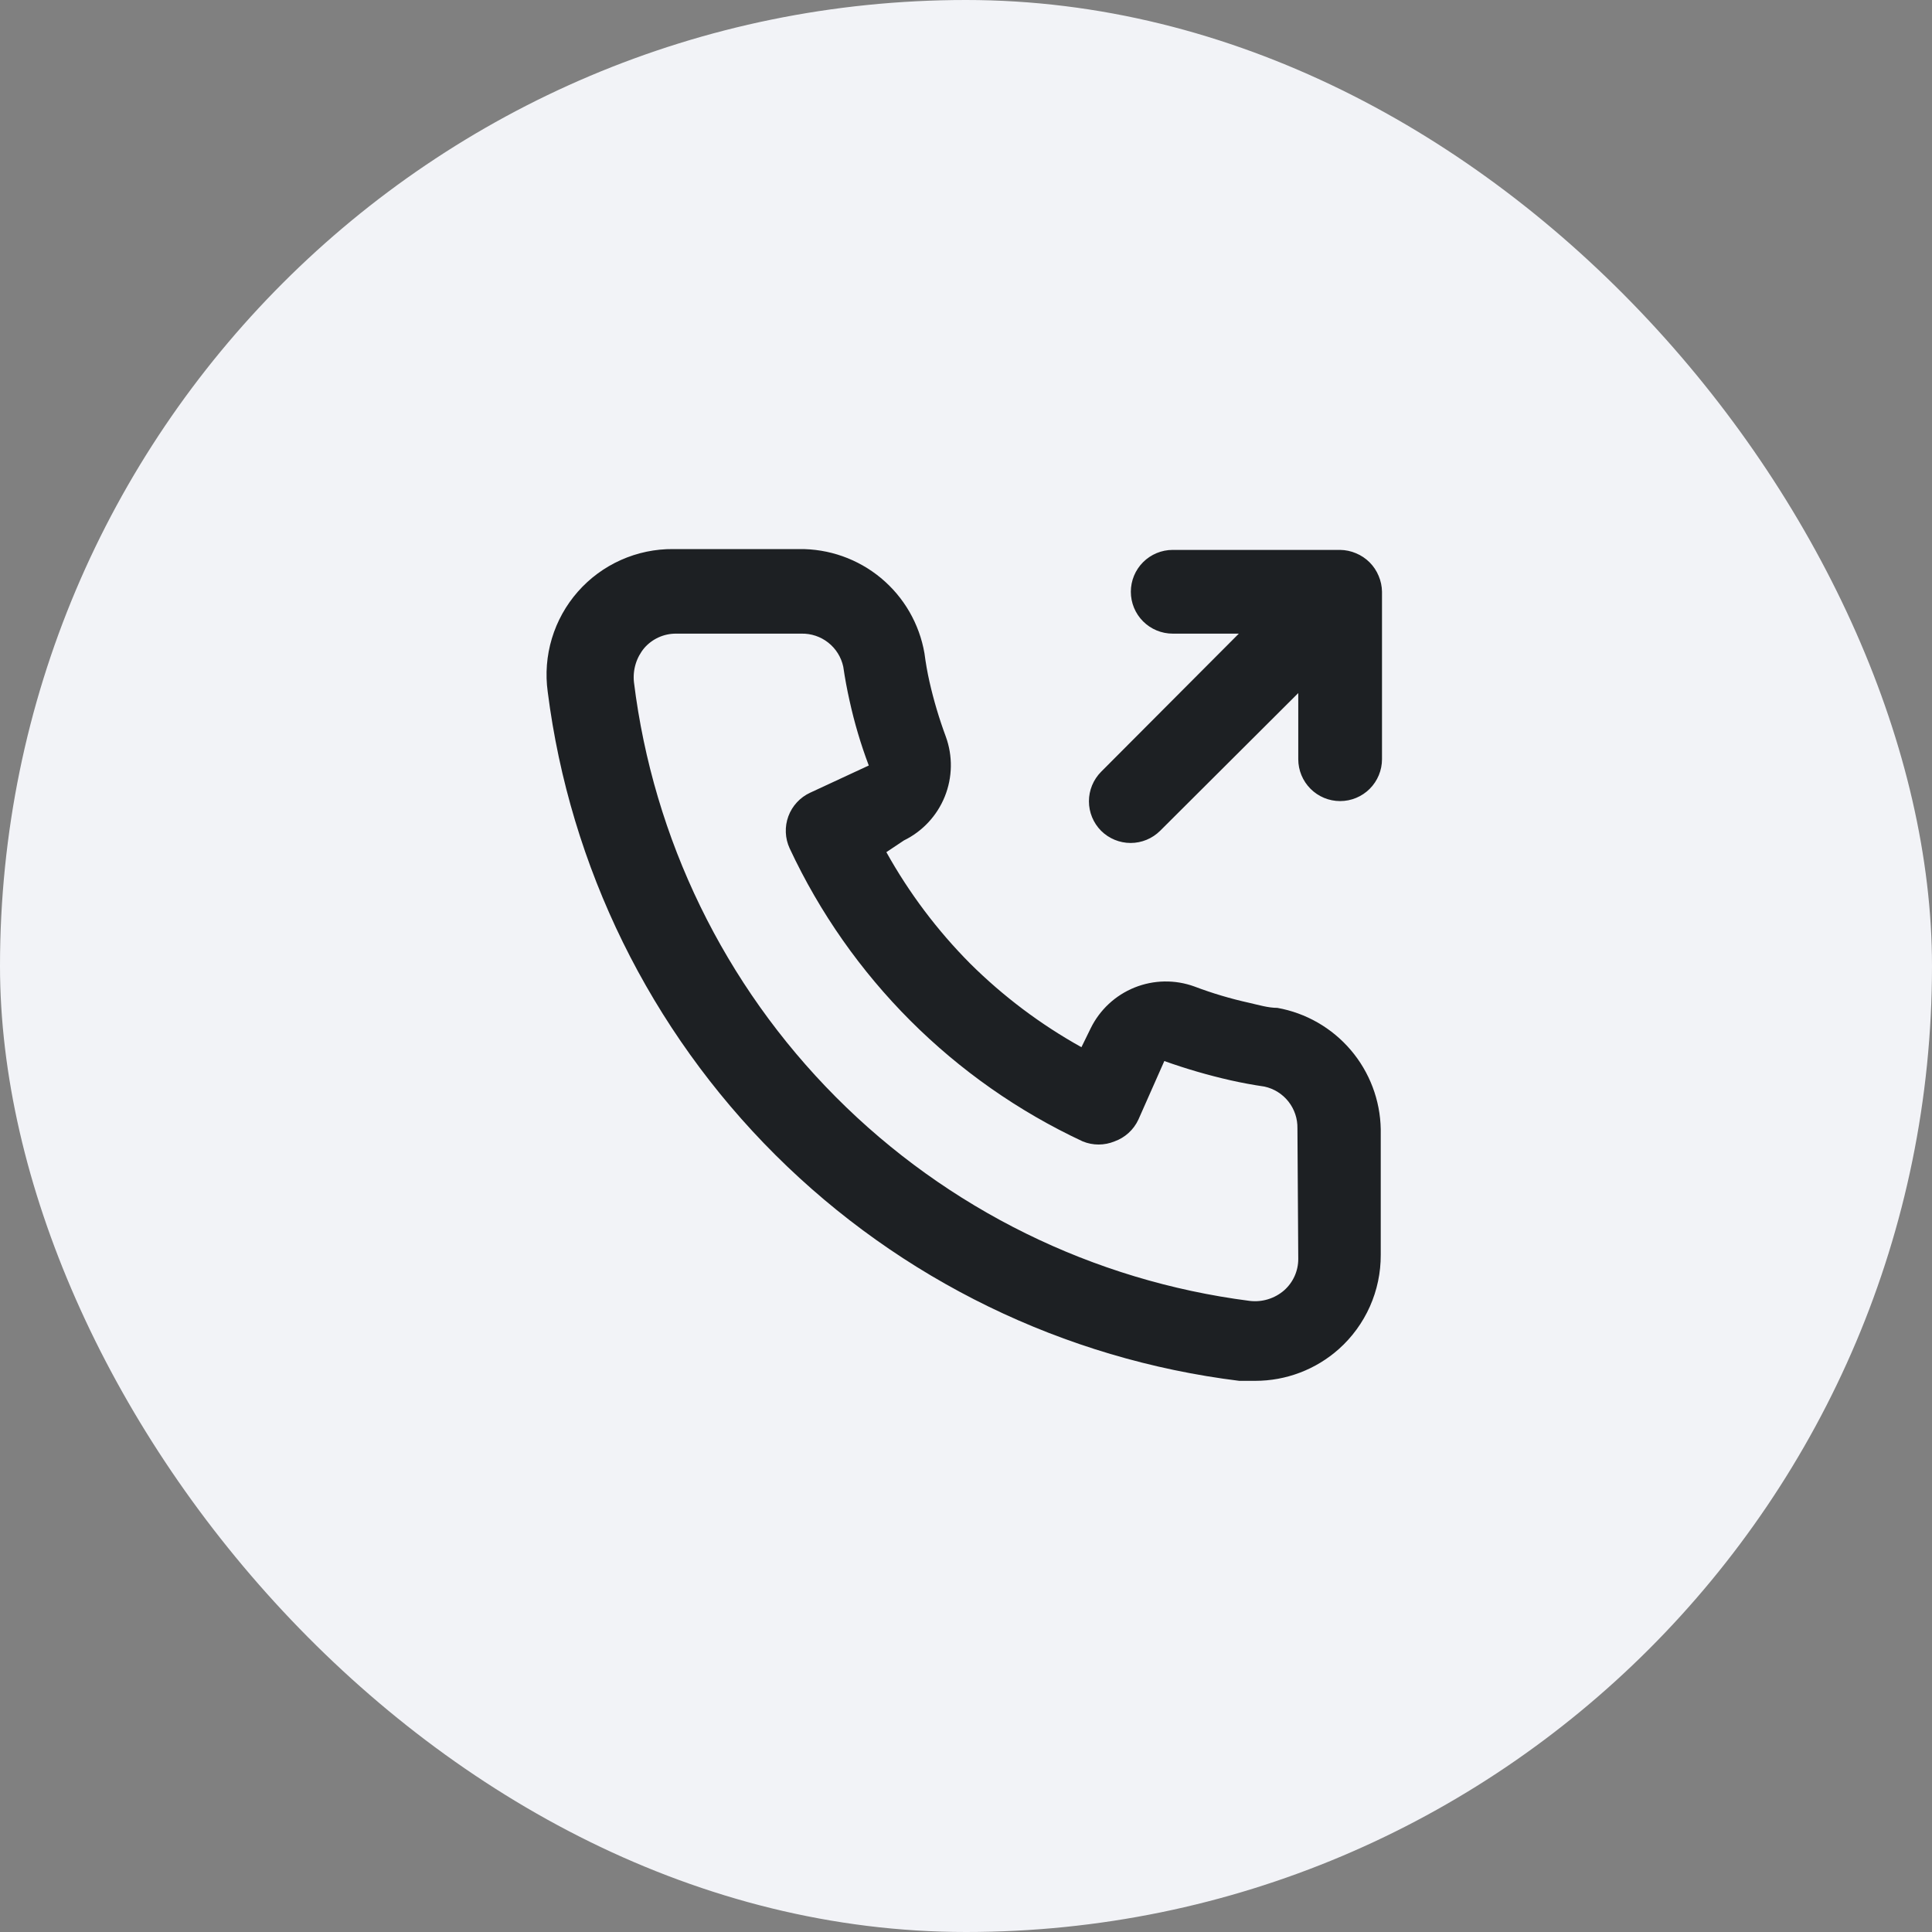 <svg width="100" height="100" viewBox="0 0 100 100" fill="none" xmlns="http://www.w3.org/2000/svg">
<rect x="0" y="0" width="100" height="100" fill="#808080" stroke="none"/>
<rect width="100" height="100" rx="50" fill="#F2F3F7"/>
<path d="M66.115 52.167C65.638 52.167 65.14 52.015 64.663 51.907C63.698 51.694 62.749 51.412 61.825 51.062C60.82 50.696 59.715 50.715 58.723 51.115C57.731 51.515 56.922 52.268 56.452 53.228L55.975 54.203C53.865 53.029 51.926 51.572 50.212 49.87C48.51 48.156 47.052 46.217 45.878 44.107L46.788 43.5C47.749 43.03 48.502 42.221 48.902 41.229C49.302 40.237 49.321 39.132 48.955 38.127C48.611 37.2 48.329 36.252 48.11 35.288C48.002 34.812 47.915 34.313 47.85 33.815C47.587 32.289 46.788 30.907 45.596 29.918C44.404 28.929 42.899 28.398 41.35 28.42H34.85C33.916 28.411 32.992 28.604 32.139 28.985C31.286 29.365 30.526 29.925 29.909 30.626C29.292 31.328 28.834 32.153 28.565 33.047C28.296 33.942 28.222 34.883 28.35 35.809C29.504 44.885 33.65 53.319 40.132 59.778C46.614 66.236 55.062 70.351 64.143 71.472H64.967C66.564 71.474 68.107 70.888 69.3 69.825C69.986 69.212 70.533 68.46 70.907 67.62C71.28 66.78 71.471 65.87 71.467 64.95V58.45C71.44 56.945 70.892 55.496 69.916 54.35C68.94 53.204 67.597 52.432 66.115 52.167ZM67.198 65.167C67.198 65.474 67.132 65.778 67.005 66.059C66.878 66.339 66.693 66.589 66.462 66.792C66.22 67.001 65.937 67.157 65.631 67.25C65.325 67.344 65.003 67.372 64.685 67.334C56.571 66.293 49.034 62.581 43.263 56.782C37.492 50.984 33.815 43.429 32.813 35.31C32.779 34.993 32.809 34.672 32.902 34.366C32.995 34.061 33.149 33.778 33.355 33.533C33.558 33.302 33.808 33.117 34.088 32.99C34.368 32.863 34.672 32.797 34.98 32.797H41.48C41.984 32.786 42.476 32.95 42.871 33.263C43.267 33.575 43.541 34.016 43.647 34.508C43.733 35.101 43.842 35.686 43.972 36.264C44.222 37.406 44.555 38.528 44.968 39.622L41.935 41.03C41.676 41.149 41.442 41.318 41.249 41.528C41.055 41.737 40.904 41.983 40.806 42.25C40.707 42.518 40.662 42.803 40.674 43.088C40.685 43.373 40.753 43.653 40.873 43.912C43.992 50.591 49.361 55.96 56.04 59.078C56.568 59.295 57.159 59.295 57.687 59.078C57.957 58.982 58.205 58.832 58.417 58.639C58.629 58.446 58.801 58.212 58.922 57.952L60.265 54.919C61.385 55.319 62.528 55.652 63.688 55.915C64.266 56.045 64.851 56.154 65.443 56.24C65.936 56.346 66.377 56.62 66.689 57.016C67.001 57.411 67.166 57.903 67.155 58.407L67.198 65.167ZM71.358 29.807C71.139 29.277 70.718 28.857 70.188 28.637C69.928 28.526 69.648 28.467 69.365 28.463H60.698C60.124 28.463 59.573 28.692 59.166 29.098C58.76 29.504 58.532 30.055 58.532 30.63C58.532 31.205 58.76 31.756 59.166 32.162C59.573 32.569 60.124 32.797 60.698 32.797H64.122L56.993 39.947C56.59 40.353 56.363 40.902 56.363 41.474C56.363 42.047 56.59 42.596 56.993 43.002C57.399 43.405 57.949 43.632 58.521 43.632C59.093 43.632 59.642 43.405 60.048 43.002L67.198 35.873V39.297C67.198 39.871 67.427 40.422 67.833 40.829C68.239 41.235 68.79 41.464 69.365 41.464C69.94 41.464 70.491 41.235 70.897 40.829C71.303 40.422 71.532 39.871 71.532 39.297V30.63C71.528 30.347 71.469 30.067 71.358 29.807Z" fill="#1D2023"/>
</svg>
